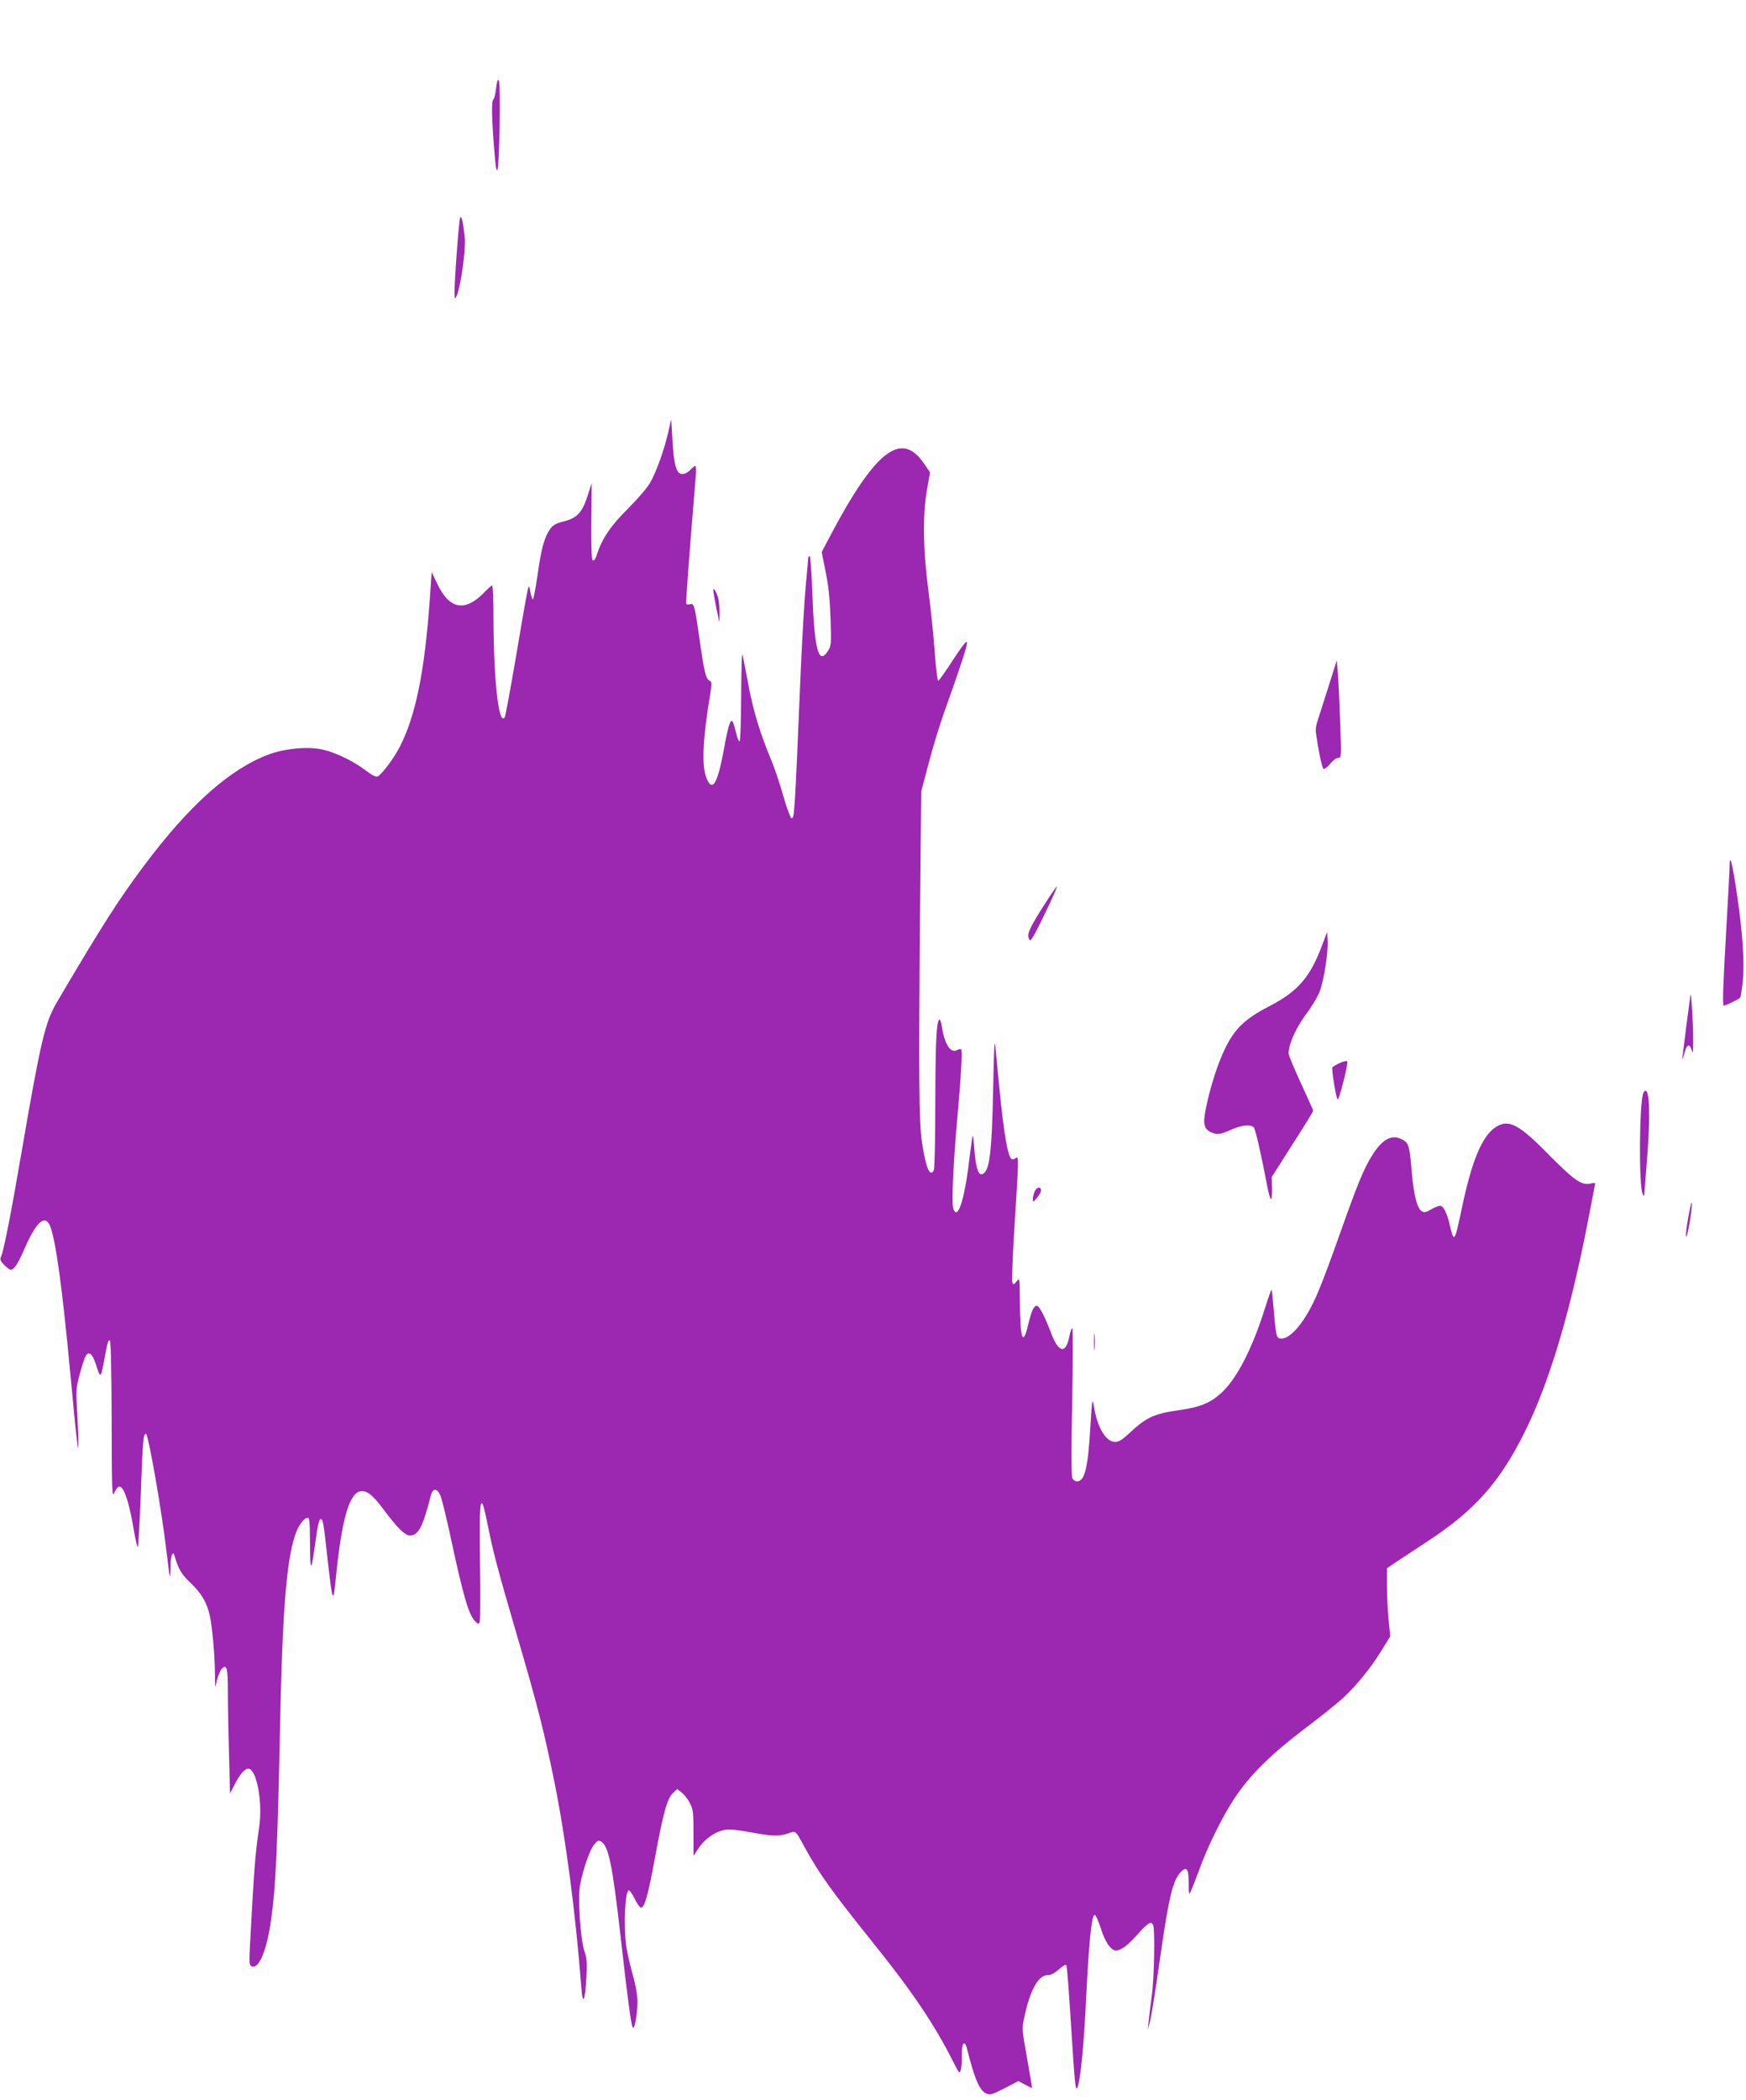 <?xml version="1.0" standalone="no"?>
<!DOCTYPE svg PUBLIC "-//W3C//DTD SVG 20010904//EN"
 "http://www.w3.org/TR/2001/REC-SVG-20010904/DTD/svg10.dtd">
<svg version="1.0" xmlns="http://www.w3.org/2000/svg"
 width="1065pt" height="1280pt" viewBox="0 0 1065 1280"
 preserveAspectRatio="xMidYMid meet">
<g transform="translate(0,1280) scale(0.1,-0.1)"
fill="#9c27b0" stroke="none">
<path d="M3026 12261 c-4 -33 -11 -63 -16 -66 -13 -8 -11 -110 4 -300 8 -106
14 -144 20 -130 13 28 21 534 8 547 -6 6 -12 -12 -16 -51z"/>
<path d="M2807 11474 c-8 -14 -40 -446 -34 -477 3 -21 4 -21 14 4 24 56 55
281 48 348 -9 91 -19 138 -28 125z"/>
<path d="M4076 10165 c-25 -108 -71 -238 -109 -305 -17 -31 -77 -101 -136
-160 -106 -105 -159 -183 -191 -283 -6 -21 -17 -36 -23 -34 -9 3 -11 68 -10
238 l2 234 -24 -75 c-34 -105 -64 -137 -145 -158 -53 -14 -68 -23 -87 -51 -34
-50 -52 -118 -75 -283 -12 -81 -25 -145 -28 -143 -4 3 -11 24 -15 47 -7 39 -8
41 -15 18 -4 -14 -36 -193 -70 -398 -35 -204 -67 -377 -71 -384 -37 -59 -69
229 -69 625 0 97 -4 177 -8 177 -5 0 -21 -14 -38 -31 -124 -133 -221 -118
-297 43 l-34 70 -12 -173 c-31 -433 -85 -699 -181 -889 -37 -72 -107 -166
-136 -183 -10 -6 -34 7 -77 39 -71 54 -178 106 -256 124 -88 21 -230 8 -329
-28 -238 -88 -485 -307 -762 -677 -154 -205 -255 -363 -531 -831 -75 -127
-100 -236 -219 -926 -58 -341 -105 -581 -121 -621 -11 -25 -9 -31 16 -57 16
-17 34 -30 40 -30 22 0 44 35 90 140 67 153 120 198 150 128 35 -86 75 -377
125 -912 17 -187 35 -367 40 -400 7 -57 8 -58 8 -16 1 25 -3 110 -7 189 -8
135 -7 150 15 233 13 49 29 98 35 109 19 36 43 18 63 -46 29 -90 31 -89 51 21
21 113 24 124 35 124 6 0 10 -174 11 -482 1 -421 2 -479 15 -451 28 66 52 52
82 -47 11 -36 28 -112 37 -170 10 -58 21 -108 25 -112 3 -5 12 143 19 328 12
329 15 364 31 364 15 0 98 -479 126 -720 9 -80 18 -147 20 -149 2 -2 4 25 4
62 0 59 14 98 24 65 24 -83 44 -116 98 -167 65 -61 99 -118 117 -196 15 -67
30 -228 32 -345 l1 -95 13 49 c8 27 20 56 28 64 30 29 37 4 37 -137 0 -76 3
-247 7 -381 l6 -243 28 54 c33 66 65 101 87 97 49 -9 85 -209 63 -355 -26
-184 -29 -223 -57 -736 -5 -95 -3 -108 12 -114 44 -17 92 99 118 287 29 203
39 439 56 1250 16 745 48 1050 123 1161 12 19 30 35 40 37 15 3 17 -11 18
-160 1 -181 7 -177 34 20 12 89 22 132 31 132 14 0 17 -16 44 -260 28 -249 33
-260 48 -104 37 372 85 534 159 534 37 0 68 -26 130 -108 87 -117 133 -162
164 -162 51 0 78 52 126 240 12 50 39 51 59 4 9 -21 33 -119 55 -219 86 -403
119 -513 160 -551 18 -16 19 -16 25 1 4 9 5 162 2 339 -6 432 2 476 48 245 29
-148 63 -278 169 -639 135 -460 171 -602 236 -919 70 -346 130 -804 165 -1256
8 -116 23 -86 31 65 5 84 2 115 -12 155 -25 75 -42 331 -26 409 21 103 61 215
86 243 19 23 27 26 42 17 45 -27 69 -143 118 -575 43 -382 64 -538 74 -557 13
-23 34 112 28 181 -2 34 -16 103 -31 152 -14 50 -30 122 -36 160 -17 125 -8
334 15 342 6 1 21 -21 35 -49 14 -29 31 -54 38 -56 22 -7 44 69 88 308 50 273
74 357 109 390 l25 24 27 -20 c15 -12 38 -40 50 -64 21 -39 23 -57 23 -183 l0
-140 32 48 c38 57 104 102 163 111 27 4 83 -2 152 -15 129 -25 176 -26 231 -7
47 17 43 20 97 -79 93 -170 170 -276 426 -595 233 -290 368 -490 480 -712 41
-80 42 -82 50 -54 4 16 7 55 6 87 -2 77 17 99 32 38 46 -183 76 -253 117 -271
22 -10 36 -6 111 32 l85 44 41 -22 c22 -12 41 -21 42 -20 1 2 -13 83 -30 181
-31 170 -32 182 -18 245 35 170 86 262 144 262 19 0 42 12 68 35 22 20 42 32
45 26 5 -8 14 -126 41 -551 11 -169 17 -214 25 -199 19 33 41 250 55 549 17
340 33 501 51 507 7 2 22 -32 38 -80 25 -83 62 -137 93 -137 30 0 74 32 133
100 64 71 83 82 94 54 12 -30 6 -330 -9 -434 -8 -58 -16 -127 -19 -155 l-5
-50 14 55 c8 30 35 199 60 375 55 389 80 490 133 539 32 28 42 11 43 -72 0
-74 1 -76 14 -47 8 17 31 75 51 130 50 139 141 323 214 433 92 139 218 264
419 417 97 73 206 160 244 195 82 76 176 192 239 297 l48 78 -10 100 c-5 55
-10 148 -10 208 l0 107 38 26 c20 14 112 74 203 134 292 190 444 360 598 668
146 291 274 714 381 1258 27 140 50 257 50 260 0 3 -13 3 -29 -1 -54 -12 -98
19 -251 173 -185 189 -246 221 -324 173 -85 -53 -149 -206 -211 -504 -42 -200
-46 -205 -71 -98 -17 76 -40 121 -60 121 -8 0 -33 -10 -54 -22 -31 -18 -43
-21 -57 -12 -30 18 -51 103 -63 254 -13 155 -18 168 -71 190 -57 24 -115 -13
-173 -109 -50 -82 -86 -170 -191 -466 -50 -143 -111 -305 -135 -361 -72 -171
-162 -284 -225 -284 -29 0 -32 14 -45 170 -6 68 -12 126 -14 128 -2 2 -18 -43
-36 -100 -75 -242 -166 -425 -257 -516 -69 -69 -133 -98 -263 -117 -163 -23
-207 -44 -312 -142 -42 -39 -64 -53 -86 -53 -56 0 -108 87 -129 213 -3 21 -7
36 -10 34 -2 -3 -8 -79 -13 -169 -14 -236 -34 -318 -80 -318 -11 0 -24 8 -29
18 -6 11 -7 180 -1 462 4 245 5 448 1 452 -4 5 -13 -19 -19 -52 -22 -107 -66
-96 -112 27 -36 96 -71 163 -85 163 -20 0 -32 -27 -54 -117 -32 -136 -49 -85
-50 146 -1 143 -1 143 -20 120 -18 -22 -20 -22 -26 -6 -4 9 2 169 14 355 26
411 26 418 6 402 -8 -6 -18 -9 -24 -6 -24 15 -48 156 -76 441 -8 88 -19 196
-23 240 -6 61 -9 3 -14 -250 -8 -406 -23 -514 -70 -523 -22 -4 -37 47 -45 156
-3 45 -8 81 -10 79 -2 -3 -10 -62 -19 -133 -23 -202 -56 -334 -83 -334 -6 0
-14 12 -17 27 -10 37 2 290 25 543 23 256 32 415 24 423 -3 4 -14 2 -24 -4
-42 -22 -77 34 -95 148 -4 24 -10 41 -14 38 -18 -11 -24 -136 -25 -505 0 -217
-4 -403 -9 -413 -23 -47 -49 14 -72 168 -19 124 -21 412 -12 1405 l7 735 45
170 c24 94 68 235 96 315 104 292 141 404 138 424 -2 13 -28 -20 -85 -107 -45
-70 -86 -127 -90 -127 -5 0 -14 75 -21 168 -6 92 -23 259 -38 372 -34 260 -37
468 -10 623 l19 108 -39 56 c-137 198 -294 77 -567 -438 l-55 -104 24 -120
c18 -87 26 -165 30 -285 5 -154 4 -167 -15 -197 -59 -93 -84 4 -97 375 -4 111
-11 202 -15 202 -5 0 -9 -6 -9 -12 0 -7 -7 -81 -15 -165 -8 -84 -21 -311 -30
-505 -38 -905 -39 -922 -58 -915 -6 2 -29 64 -50 138 -21 74 -54 172 -74 219
-65 154 -110 303 -137 450 -15 80 -31 163 -36 185 -5 25 -8 -63 -9 -242 -1
-161 -5 -283 -10 -283 -5 0 -15 24 -21 53 -7 28 -16 58 -20 66 -13 25 -28 -19
-55 -170 -39 -211 -71 -262 -107 -169 -29 76 -21 240 24 508 11 67 11 75 -5
83 -22 13 -32 53 -61 259 -29 203 -32 213 -57 207 -11 -3 -21 -2 -23 2 -4 6
21 336 58 779 3 34 2 62 -3 62 -4 0 -18 -11 -31 -25 -13 -14 -34 -25 -47 -25
-37 0 -52 51 -61 202 l-8 133 -18 -80z"/>
<path d="M4351 9200 c0 -8 8 -55 18 -105 l19 -90 1 61 c0 34 -4 76 -10 95 -13
39 -29 61 -28 39z"/>
<path d="M8102 8610 c-29 -91 -59 -183 -66 -206 -8 -23 -12 -52 -10 -65 16
-118 38 -220 47 -226 5 -3 23 10 40 30 16 21 38 37 49 37 20 0 20 4 13 208 -4
114 -10 248 -14 297 l-7 90 -52 -165z"/>
<path d="M10550 7525 c0 -22 -9 -195 -20 -385 -20 -342 -24 -470 -16 -470 13
0 95 40 101 49 3 7 11 54 16 106 10 116 -1 285 -37 530 -27 182 -43 246 -44
170z"/>
<path d="M6356 7263 c-84 -134 -95 -163 -76 -193 7 -11 29 27 90 153 45 93 80
171 77 173 -2 3 -43 -57 -91 -133z"/>
<path d="M8066 7042 c-73 -198 -149 -286 -326 -377 -145 -75 -209 -136 -267
-256 -45 -91 -91 -235 -118 -368 -19 -96 -12 -125 39 -146 32 -14 52 -10 129
24 55 24 109 27 125 8 10 -12 44 -160 80 -349 9 -49 20 -88 25 -88 4 0 7 30 6
68 l-2 67 126 198 c70 108 127 201 127 206 0 4 -34 80 -75 168 -41 89 -75 170
-75 181 0 56 43 153 104 236 36 47 74 111 86 143 26 69 52 237 48 309 l-3 53
-29 -77z"/>
<path d="M10312 6737 c-4 -19 -52 -391 -51 -396 1 -3 6 14 13 38 14 55 32 63
45 19 7 -26 9 -13 9 67 0 89 -12 292 -16 272z"/>
<path d="M8174 6321 c-23 -11 -44 -23 -47 -27 -6 -11 22 -186 32 -196 8 -9 65
215 59 231 -2 6 -21 2 -44 -8z"/>
<path d="M10025 6140 c-26 -42 -30 -575 -5 -619 8 -13 9 -14 10 -1 0 8 7 96
15 195 25 303 16 484 -20 425z"/>
<path d="M6310 5534 c-6 -14 -10 -34 -10 -45 0 -18 3 -17 25 9 14 17 25 37 25
46 0 26 -30 19 -40 -10z"/>
<path d="M10296 5369 c-18 -104 -16 -149 3 -60 14 65 25 161 19 161 -2 0 -12
-45 -22 -101z"/>
<path d="M6673 4620 c0 -47 2 -66 4 -42 2 23 2 61 0 85 -2 23 -4 4 -4 -43z"/>
</g>
</svg>

